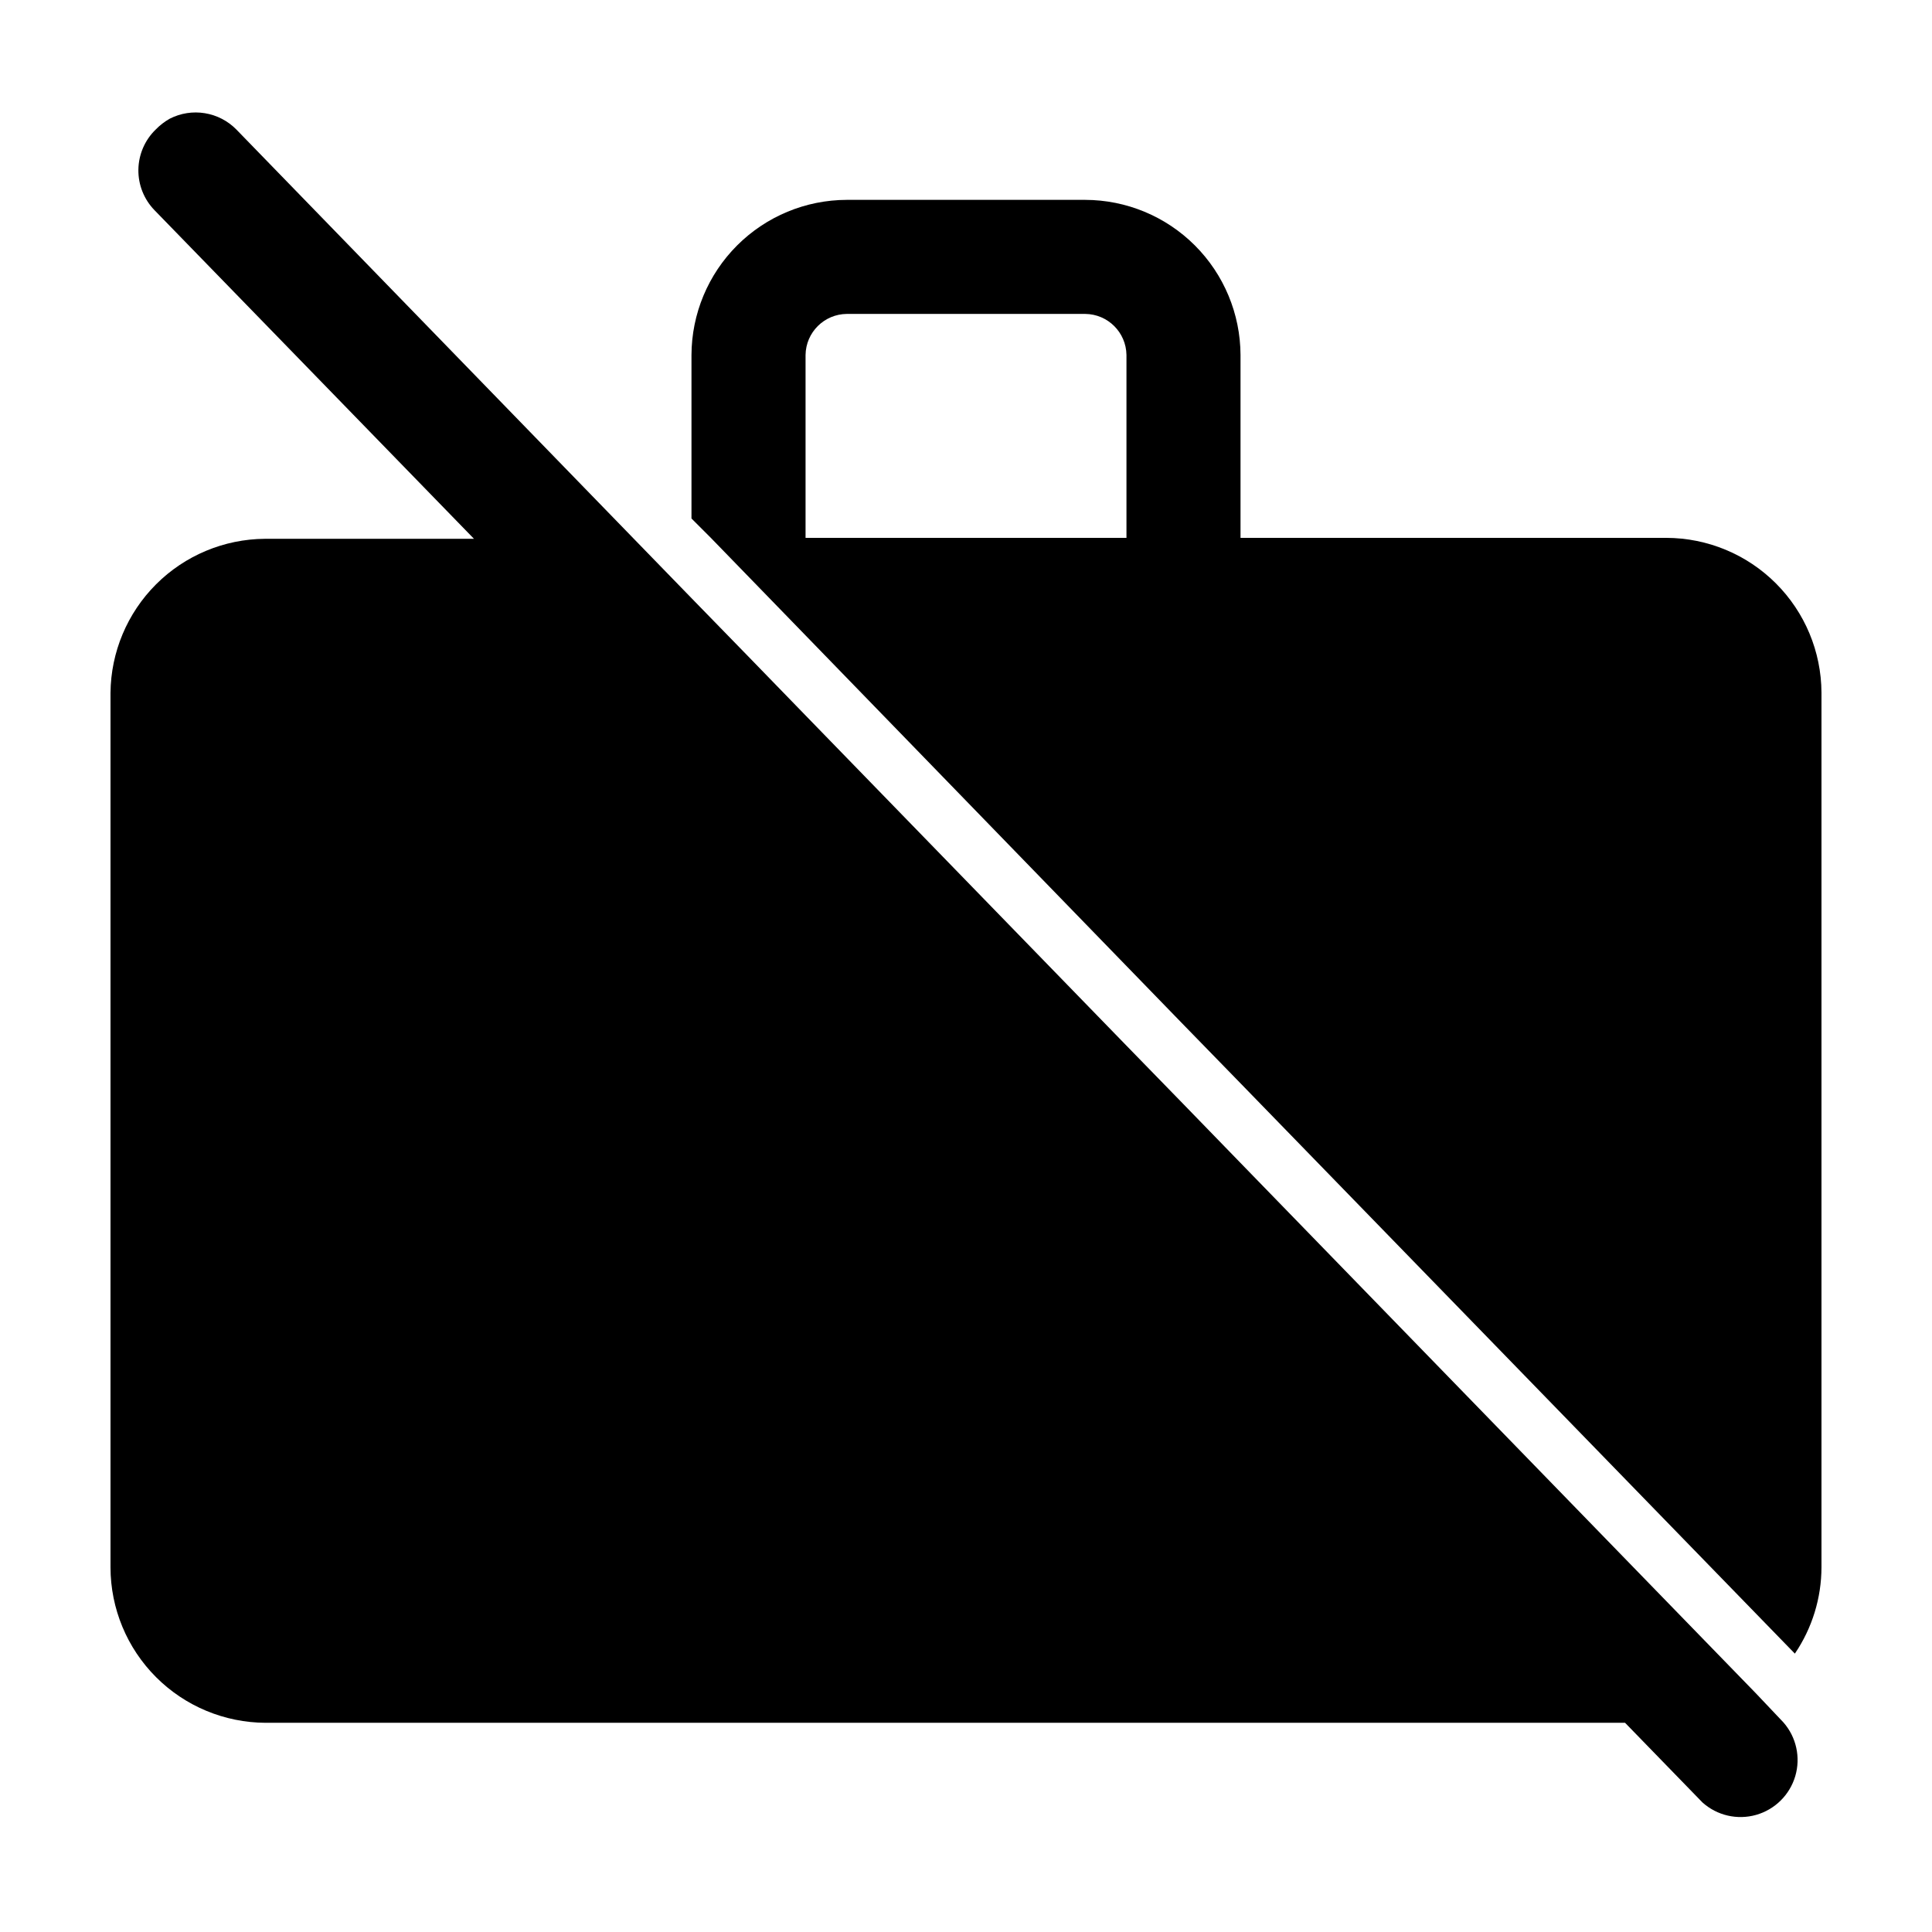 <?xml version="1.0" encoding="UTF-8"?>
<!-- Uploaded to: ICON Repo, www.svgrepo.com, Generator: ICON Repo Mixer Tools -->
<svg fill="#000000" width="800px" height="800px" version="1.1" viewBox="144 144 512 512" xmlns="http://www.w3.org/2000/svg">
 <g>
  <path d="m585.6 286.54h-112.85v-48.465c-0.043-10.898-4.391-21.34-12.105-29.043-7.711-7.703-18.156-12.043-29.059-12.066h-63.176c-10.898 0.023-21.348 4.363-29.059 12.066-7.711 7.703-12.062 18.145-12.102 29.043v43.328l5.039 5.039 10.078 10.379 15.113 15.566 85.039 87.613 15.113 15.566 15.113 15.516 146.91 151.14h0.004c4.59-6.762 7.047-14.75 7.051-22.922v-231.75c-0.051-10.879-4.402-21.293-12.105-28.977-7.699-7.68-18.125-12.008-29.004-12.035zm-228.12 0v-48.465c0.082-5.996 4.938-10.828 10.934-10.883h63.176c5.996 0.055 10.852 4.887 10.934 10.883v48.465z"/>
  <path d="m609.38 592.8-136.63-140.61-15.113-15.566-15.113-15.516-85.047-87.512-15.113-15.566-15.113-15.516-15.516-15.973-105.1-108.22c-2.254-2.293-5.176-3.805-8.348-4.32-3.172-0.52-6.422-0.012-9.285 1.445-1.375 0.773-2.629 1.742-3.731 2.875-2.887 2.793-4.539 6.625-4.598 10.641-0.055 4.019 1.492 7.894 4.297 10.77l84.641 87.059h-55.418c-10.82 0.078-21.172 4.406-28.824 12.051s-11.996 17.992-12.086 28.809v231.75-0.004c0.027 10.902 4.363 21.348 12.066 29.059 7.703 7.715 18.145 12.062 29.043 12.105h360.27l20.508 21.109c3.856 3.465 9.223 4.707 14.211 3.297 4.988-1.414 8.906-5.285 10.379-10.258 1.469-4.973 0.289-10.352-3.129-14.25z"/>
 </g>
</svg>